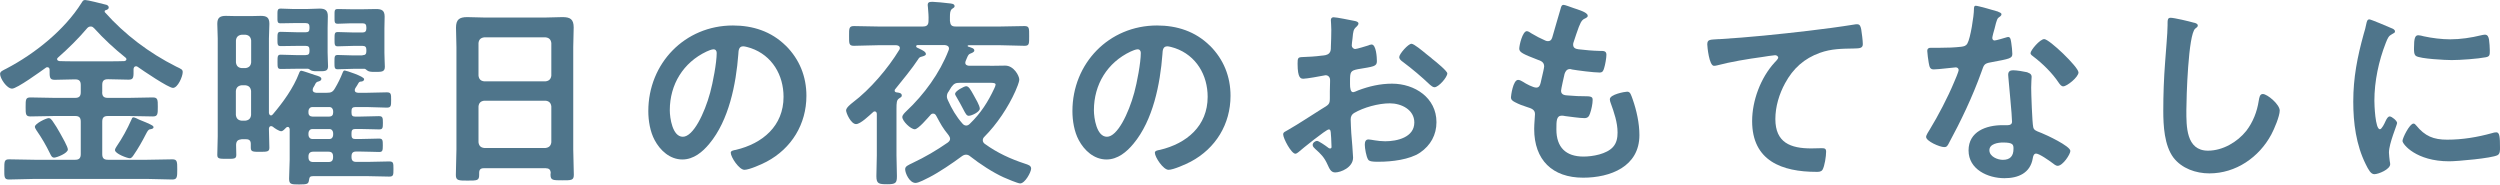 <?xml version="1.0" encoding="utf-8"?>
<svg xmlns="http://www.w3.org/2000/svg" data-name="レイヤー 2" viewBox="0 0 343.31 25.37">
<defs>
 <style>
.cls-1 { fill: #4f758b; }
</style>
 </defs>
 <g data-name="レイヤー 1">
  <path class="cls-1" d="M14.03,12.66c0,.56,.22,.78,.78,.78h2.88c1.09,0,2.18-.06,3.28-.06,.7,0,.7,.31,.7,1.29s0,1.32-.67,1.32c-1.09,0-2.18-.06-3.3-.06h-2.88c-.56,0-.78,.22-.78,.78v4.45c0,.56,.22,.78,.78,.78h5.38c1.18,0,2.32-.06,3.47-.06,.67,0,.67,.34,.67,1.37s0,1.4-.67,1.4c-1.15,0-2.3-.08-3.47-.08H4.73c-1.18,0-2.32,.08-3.5,.08-.67,0-.64-.36-.64-1.4,0-1.09,0-1.37,.67-1.37,1.15,0,2.32,.06,3.47,.06h5.6c.53,0,.76-.22,.76-.78v-4.45c0-.56-.22-.78-.76-.78h-2.86c-1.09,0-2.18,.06-3.28,.06-.67,0-.67-.31-.67-1.29,0-1.04,0-1.32,.67-1.32,1.09,0,2.18,.06,3.28,.06h2.86c.53,0,.76-.22,.76-.78v-.98c0-.56-.22-.78-.76-.78h-.08c-.92,0-1.85,.06-2.74,.06-.73,0-.7-.39-.7-1.37,0-.2-.08-.36-.31-.36-.11,0-.17,.03-.22,.08-.7,.5-3.95,2.86-4.62,2.86-.73,0-1.65-1.4-1.65-2.02,0-.34,.39-.48,.87-.73C4.76,7.39,8.85,4.14,11.2,.39c.14-.22,.22-.39,.48-.39,.34,0,2.32,.5,2.77,.62,.22,.03,.48,.14,.48,.42,0,.22-.25,.31-.42,.36-.11,.03-.14,.08-.14,.17,0,.06,.03,.08,.03,.11,2.74,3.08,6.1,5.6,9.77,7.45,.76,.36,.92,.42,.92,.78,0,.59-.67,2.16-1.34,2.16-.62,0-4.17-2.41-4.87-2.91-.06-.03-.11-.06-.2-.06-.22,0-.31,.17-.34,.36,0,1.09,.06,1.48-.67,1.48-.92,0-1.85-.06-2.77-.06h-.08c-.56,0-.78,.22-.78,.78v.98Zm-6.55,8.99c-.36,0-.45-.25-.62-.59-.53-1.09-1.15-2.16-1.85-3.16-.08-.17-.22-.31-.22-.5,0-.42,1.54-1.18,1.9-1.18,.25,0,.36,.2,.5,.36,.39,.56,.76,1.15,1.09,1.76,.22,.39,1.04,1.82,1.04,2.18,0,.53-1.54,1.12-1.85,1.12ZM12.46,3.64c-.22,0-.34,.08-.48,.22-1.18,1.4-2.63,2.83-4,4.03-.08,.06-.14,.14-.14,.22,0,.2,.17,.25,.34,.28,.67,.03,1.37,.03,2.07,.03h4.65c.73,0,1.46,0,2.18-.03,.11-.03,.28-.08,.28-.25,0-.11-.06-.17-.11-.22-1.54-1.23-3-2.58-4.31-4.03-.14-.14-.25-.25-.47-.25Zm8.12,14.11c-.22,.06-.34,.28-.56,.7-.5,.98-1.06,1.96-1.68,2.86-.14,.2-.28,.42-.53,.42-.31,0-2.02-.62-2.02-1.12,0-.17,.14-.36,.22-.5,.79-1.15,1.46-2.38,2.02-3.64,.06-.17,.14-.36,.28-.36,.17,0,.62,.22,.78,.31,.31,.11,1.65,.67,1.82,.81,.11,.06,.17,.14,.17,.25,0,.22-.34,.25-.5,.28Z"/>
  <path class="cls-1" d="M48.27,18.56c0,.36,.14,.53,.5,.53h.67c.9,0,1.76-.06,2.6-.06,.5,0,.53,.2,.53,.92s-.03,.92-.5,.92c-.7,0-1.68-.06-2.63-.06h-.53c-.45,0-.64,.2-.64,.67v.08c0,.48,.2,.67,.64,.67h1.65c.95,0,1.93-.06,2.88-.06,.59,0,.59,.22,.59,1.04s0,1.04-.59,1.04c-.95,0-1.93-.06-2.88-.06h-7.59c-.39,0-.48,.14-.53,.5-.08,.56-.17,.64-1.37,.64-1.12,0-1.37-.03-1.37-.81,0-.87,.08-1.74,.08-2.58v-4.2c-.03-.25-.17-.31-.25-.31-.11,0-.17,.03-.25,.11-.17,.17-.42,.48-.67,.48-.28,0-.92-.42-1.15-.62-.06-.03-.14-.08-.22-.08-.22,0-.28,.14-.31,.34v.08c0,.84,.06,1.71,.06,2.55,0,.53-.28,.56-1.26,.56s-1.29,0-1.29-.56v-.53c0-.45-.22-.64-.64-.64h-.62c-.5,.06-.73,.22-.76,.76,0,.48,.03,.92,.03,1.4,0,.56-.34,.53-1.32,.53s-1.29,0-1.29-.53c0-.87,.06-1.71,.06-2.55V5.29c0-.67-.06-1.34-.06-2.02,0-.84,.36-1.09,1.18-1.09,.48,0,.92,.03,1.4,.03h1.99c.48,0,.92-.03,1.4-.03,.81,0,1.18,.22,1.18,1.09,0,.67-.06,1.34-.06,2.02V15.51c.03,.14,.08,.34,.28,.34,.11,0,.17-.06,.25-.14,1.4-1.65,2.83-3.61,3.61-5.66,.06-.17,.14-.34,.31-.34s1.57,.5,1.85,.59c.48,.14,.9,.25,.9,.53,0,.2-.17,.28-.34,.34-.37,.08-.42,.2-.59,.56-.06,.08-.11,.2-.2,.34-.03,.11-.06,.17-.06,.28,0,.28,.22,.36,.48,.39h1.43c.59,0,.84-.08,1.15-.62,.42-.7,.76-1.4,1.06-2.16,.06-.14,.11-.28,.28-.28s2.66,.81,2.66,1.18c0,.25-.2,.31-.39,.34-.17,0-.25,.03-.36,.17-.11,.2-.31,.53-.45,.73-.06,.11-.08,.17-.08,.28,0,.28,.22,.34,.45,.36h1.23c.9,0,1.79-.06,2.72-.06,.59,0,.59,.25,.59,1.04s0,1.06-.59,1.06c-.92,0-1.82-.08-2.72-.08h-1.6c-.39,0-.53,.17-.53,.53v.25c0,.39,.14,.53,.5,.53h.62c.9,0,1.79-.06,2.63-.06,.53,0,.56,.2,.56,.92s-.03,.9-.53,.9c-.73,0-1.71-.06-2.66-.06h-.59c-.39,0-.53,.17-.53,.53v.31Zm-14.56-9.21c.48-.06,.73-.31,.78-.78v-3.02c-.06-.48-.31-.73-.78-.78h-.53c-.47,.06-.73,.31-.78,.78v3.02c.06,.48,.31,.73,.78,.78h.53Zm-1.32,6.44c.06,.48,.31,.73,.78,.78h.53c.48-.06,.73-.31,.78-.78v-3.3c-.06-.48-.31-.73-.78-.78h-.53c-.47,.06-.73,.31-.78,.78v3.3Zm9.58-8.23c.39,0,.53-.14,.53-.53v-.2c0-.39-.14-.53-.53-.53h-1.15c-.76,0-1.51,.03-2.27,.03-.45,0-.45-.22-.45-.98s0-.98,.45-.98c.76,0,1.51,.06,2.27,.06h1.15c.39,0,.53-.14,.53-.53v-.2c0-.36-.14-.53-.53-.53h-1.6c-.62,0-1.21,.03-1.82,.03-.48,0-.45-.2-.45-.98s-.03-1.04,.45-1.04c.62,0,1.2,.06,1.82,.06h1.68c.62,0,1.23-.06,1.85-.06,.76,0,1.12,.25,1.12,1.04,0,.53-.03,1.06-.03,1.6v3.39c0,.7,.06,1.48,.06,1.9,0,.73-.53,.67-1.37,.67-.34,0-.76,.03-1.06-.17-.08-.06-.22-.17-.34-.17h-1.51c-.73,0-1.48,.03-2.21,.03-.45,0-.45-.22-.45-.98s0-.98,.45-.98c.73,0,1.48,.06,2.21,.06h1.2Zm.95,7.14c-.34,0-.53,.22-.56,.53v.25c0,.34,.22,.53,.56,.53h2.3c.34,0,.53-.2,.53-.53v-.25c-.03-.31-.2-.53-.53-.53h-2.3Zm0,3.02c-.34,0-.53,.22-.56,.53v.31c.03,.31,.22,.53,.56,.53h2.3c.34,0,.5-.22,.53-.53v-.31c-.03-.31-.2-.53-.53-.53h-2.3Zm-.56,3.86c0,.48,.22,.67,.67,.67h2.07c.45,0,.64-.2,.64-.67v-.08c0-.48-.2-.67-.64-.67h-2.07c-.45,0-.67,.2-.67,.67v.08Zm7.42-14c.39,0,.53-.17,.53-.53v-.22c0-.36-.14-.53-.53-.53h-1.23c-.73,0-1.43,.06-2.16,.06-.45,0-.45-.22-.45-.98s0-.98,.45-.98c.73,0,1.43,.06,2.16,.06h1.23c.36,0,.53-.17,.53-.53v-.17c0-.39-.14-.56-.53-.56h-1.57c-.62,0-1.21,.06-1.82,.06-.48,0-.45-.22-.45-1.01,0-.84-.03-1.01,.48-1.01,.59,0,1.21,.03,1.79,.03h1.65c.59,0,1.18-.03,1.76-.03,.78,0,1.2,.17,1.2,1.04,0,.45-.03,.95-.03,1.6v3.39c0,.76,.06,1.46,.06,1.9,0,.73-.48,.7-1.34,.7h-.22c-.34,0-.67-.03-.9-.22-.11-.08-.17-.17-.31-.2h-1.54c-.73,0-1.43,.06-2.16,.06-.45,0-.45-.22-.45-.98s0-.98,.45-.98c.73,0,1.43,.06,2.16,.06h1.23Z"/>
  <path class="cls-1" d="M74.98,23.1h-8.54c-.45,0-.64,.2-.64,.64v.28c0,.78-.28,.78-1.6,.78-1.21,0-1.6,0-1.6-.76,0-1.18,.08-2.35,.08-3.5V6.47c0-.9-.06-1.76-.06-2.66,0-1.12,.45-1.46,1.54-1.46,.81,0,1.62,.06,2.46,.06h8.18c.81,0,1.62-.06,2.44-.06,1.06,0,1.54,.28,1.54,1.43,0,.9-.06,1.79-.06,2.69v14.03c0,1.18,.08,2.32,.08,3.5,0,.78-.34,.76-1.6,.76s-1.6,0-1.6-.76c0-.08,0-.17,.03-.25-.03-.45-.22-.64-.67-.64Zm-.06-11.93c.48-.06,.73-.31,.79-.78V5.91c-.06-.48-.31-.73-.79-.78h-8.43c-.48,.06-.73,.31-.78,.78v4.48c.06,.48,.31,.73,.78,.78h8.43Zm-9.21,8.37c.06,.48,.31,.73,.78,.78h8.43c.48-.06,.73-.31,.79-.78v-4.93c-.06-.48-.31-.73-.79-.78h-8.43c-.48,.06-.73,.31-.78,.78v4.93Z"/>
  <path class="cls-1" d="M107.91,6.27c1.88,1.88,2.83,4.23,2.83,6.89,0,3.89-2.04,7.22-5.46,9.04-.64,.34-2.38,1.12-3.05,1.12-.73,0-1.88-1.74-1.88-2.35,0-.28,.42-.34,.7-.39,3.67-.87,6.55-3.28,6.55-7.28,0-3-1.57-5.68-4.48-6.69-.25-.08-.81-.25-1.06-.25-.64,0-.64,.62-.67,1.09-.31,4.09-1.29,9.07-3.98,12.29-.92,1.12-2.16,2.16-3.7,2.16-1.71,0-3.05-1.23-3.81-2.66-.62-1.15-.87-2.66-.87-3.98,0-6.55,5.01-11.76,11.62-11.76,2.74,0,5.26,.81,7.25,2.77Zm-10.89,.81c-3.19,1.51-5.04,4.51-5.04,8.06,0,1.04,.36,3.64,1.79,3.64s2.97-3.19,3.75-6.05c.37-1.34,.9-4.12,.9-5.46,0-.28-.14-.5-.45-.5-.22,0-.73,.2-.95,.31Z"/>
  <path class="cls-1" d="M135.97,9.04c.7,0,1.4-.03,2.07-.03,1.2,0,1.93,1.43,1.93,1.9,0,.39-.36,1.2-.53,1.6-.98,2.21-2.55,4.56-4.26,6.27-.14,.14-.22,.28-.22,.48,0,.22,.11,.36,.28,.5,1.71,1.23,3.53,2.07,5.52,2.72,.42,.14,.84,.25,.84,.67,0,.48-.84,2.04-1.51,2.04-.31,0-1.9-.67-2.27-.84-1.48-.67-3.28-1.85-4.56-2.86-.17-.14-.34-.25-.59-.25-.22,0-.39,.08-.59,.22-1.2,.9-3.14,2.21-4.45,2.88-.45,.22-1.46,.78-1.9,.78-.84,0-1.43-1.34-1.43-1.88,0-.42,.42-.56,1.04-.87,1.71-.81,3.25-1.71,4.82-2.8,.17-.14,.31-.28,.31-.5s-.11-.34-.2-.5c-.84-1.04-1.06-1.48-1.68-2.63-.11-.2-.22-.34-.45-.34-.17,0-.28,.08-.39,.22-.36,.39-1.65,1.93-2.13,1.93-.56,0-1.71-1.12-1.71-1.68,0-.28,.34-.59,.53-.78,2.46-2.3,4.62-5.26,5.82-8.37,.03-.08,.06-.17,.06-.25,0-.34-.28-.45-.56-.48h-3.75c-.11,0-.2,.06-.2,.17,0,.08,.06,.14,.11,.17,.11,.06,.22,.11,.36,.17,.45,.22,.87,.42,.87,.73,0,.22-.45,.31-.62,.36-.25,.06-.34,.17-.45,.36-.78,1.2-2.21,2.94-3.14,4.09-.06,.06-.08,.11-.08,.2,0,.17,.11,.22,.28,.25,.25,.03,.7,.06,.7,.42,0,.2-.14,.25-.39,.42-.31,.22-.34,.53-.34,1.46v6.33c0,.95,.06,1.9,.06,2.86s-.17,1.12-1.34,1.12-1.48-.08-1.48-1.12c0-.95,.06-1.9,.06-2.86v-5.63c0-.2-.06-.39-.28-.39-.14,0-.2,.06-.28,.14-.48,.42-1.68,1.6-2.29,1.6-.7,0-1.37-1.51-1.37-1.88s.64-.87,.92-1.09c2.38-1.79,4.84-4.68,6.38-7.22,.06-.08,.08-.14,.08-.25,0-.28-.22-.36-.48-.39h-2.52c-1.12,0-2.21,.08-3.3,.08-.7,0-.67-.31-.67-1.34s-.03-1.37,.67-1.37c1.09,0,2.18,.06,3.3,.06h6.16c.56,0,.78-.22,.78-.78,.03-.67-.03-1.18-.08-1.85,0-.08-.03-.22-.03-.31,0-.39,.2-.45,.67-.45,.31,0,1.82,.14,2.21,.2,.25,.03,.81,.03,.81,.39,0,.17-.11,.22-.36,.39-.25,.2-.28,.59-.28,1.09v.56c.06,.56,.22,.76,.78,.76h6.16c1.09,0,2.18-.06,3.3-.06,.67,0,.64,.31,.64,1.37s.03,1.34-.64,1.34c-1.09,0-2.21-.08-3.3-.08h-4.37c-.06,0-.14,.03-.14,.11,0,.03,.06,.08,.08,.08,.39,.14,.84,.22,.84,.53,0,.25-.39,.36-.59,.45-.17,.06-.28,.22-.45,.64-.06,.17-.2,.42-.2,.59,0,.31,.25,.39,.5,.42h2.88Zm-5.94,4.2c0,.2,.06,.36,.14,.53,.53,1.18,1.15,2.24,1.99,3.19,.14,.17,.31,.28,.53,.28,.2,0,.36-.11,.5-.25,1.51-1.46,2.49-3,3.36-4.87,.06-.11,.17-.39,.17-.5,0-.22-.31-.25-.76-.25h-4.14c-.62,0-.81,.11-1.18,.59-.11,.2-.25,.39-.36,.59-.17,.22-.25,.42-.25,.7Zm3,2.66c-.28,0-.42-.25-.78-.95-.22-.42-.53-1.01-1.01-1.82-.06-.08-.08-.14-.08-.25,0-.39,1.26-1.04,1.51-1.04,.36,0,.59,.42,1.04,1.23,.25,.45,.84,1.43,.84,1.85,0,.45-1.12,.98-1.51,.98Z"/>
  <path class="cls-1" d="M166.15,6.27c1.88,1.88,2.83,4.23,2.83,6.89,0,3.89-2.04,7.22-5.46,9.04-.64,.34-2.38,1.12-3.05,1.12-.73,0-1.88-1.74-1.88-2.35,0-.28,.42-.34,.7-.39,3.67-.87,6.55-3.28,6.55-7.28,0-3-1.57-5.68-4.48-6.69-.25-.08-.81-.25-1.06-.25-.64,0-.64,.62-.67,1.09-.31,4.09-1.29,9.07-3.98,12.29-.92,1.12-2.16,2.16-3.7,2.16-1.71,0-3.05-1.23-3.81-2.66-.62-1.15-.87-2.66-.87-3.98,0-6.55,5.01-11.76,11.62-11.76,2.74,0,5.26,.81,7.25,2.77Zm-10.89,.81c-3.19,1.51-5.04,4.51-5.04,8.06,0,1.04,.36,3.64,1.79,3.64s2.97-3.19,3.75-6.05c.37-1.34,.9-4.12,.9-5.46,0-.28-.14-.5-.45-.5-.22,0-.73,.2-.95,.31Z"/>
  <path class="cls-1" d="M182.45,17.78c-.34,0-3.67,2.69-4.14,3.11-.11,.08-.28,.22-.42,.22-.56,0-1.68-2.1-1.68-2.66,0-.31,.31-.39,.64-.59,1.57-.9,3.05-1.9,4.59-2.86,1.06-.64,1.18-.67,1.18-1.54v-.95c0-.42,.03-.84,.03-1.26v-.28c0-.36-.25-.64-.62-.64-.06,0-.11,.03-.17,.03-.53,.11-2.44,.45-2.86,.45-.36,0-.81-.03-.81-2.07,0-.76,.06-.87,.59-.9,.87-.03,1.85-.08,2.72-.2,.36-.03,.78-.06,1.04-.34,.22-.25,.22-.53,.22-.84,.03-.78,.06-1.57,.06-2.35,0-.56-.06-1.2-.06-1.32,0-.22,.08-.42,.37-.42,.42,0,2.29,.39,2.86,.5,.17,.03,.56,.11,.56,.36,0,.17-.17,.34-.28,.45-.42,.34-.45,.67-.53,1.54-.03,.17-.06,.39-.08,.64,0,.11-.03,.28-.03,.39,0,.25,.22,.48,.48,.48,.2,0,1.48-.39,1.76-.48,.14-.06,.34-.14,.48-.14,.64,0,.73,1.82,.73,2.3,0,.73-.48,.73-2.6,1.09-1.04,.2-1.09,.39-1.09,1.68v.39c0,.48,.06,1.09,.42,1.09,.14,0,.53-.17,.7-.25,1.48-.56,3.02-.92,4.65-.92,3.11,0,6.1,1.93,6.1,5.29,0,1.74-.81,3.19-2.24,4.17s-3.95,1.26-5.63,1.26h-.34c-.45,0-1.04-.03-1.18-.31-.25-.39-.45-1.54-.45-2.02,0-.36,.08-.73,.5-.73,.34,0,1.26,.25,2.3,.25,1.62,0,4-.53,4-2.58,0-1.76-1.79-2.63-3.36-2.63s-3.61,.56-4.93,1.34c-.31,.2-.45,.48-.45,.87,0,.34,.06,1.46,.08,1.85,.06,.59,.25,3.11,.25,3.39,0,1.37-1.71,2.04-2.46,2.04-.62,0-.81-.59-1.04-1.06-.45-1.01-.9-1.46-1.71-2.18-.14-.14-.34-.31-.34-.53,0-.31,.34-.56,.62-.56,.2,0,1.18,.67,1.43,.87,.08,.08,.22,.17,.34,.17,.17,0,.2-.11,.2-.22,0-.03-.05-1.18-.05-1.23,0-.14-.03-.28-.03-.39-.03-.5-.03-.78-.31-.78Zm14.14-9.77c.76,.59,2.16,1.76,2.16,2.07,0,.53-1.2,1.9-1.76,1.9-.22,0-.45-.2-.62-.34-1.18-1.12-2.41-2.16-3.72-3.14-.2-.14-.5-.36-.5-.67,0-.42,1.23-1.82,1.68-1.82,.34,0,1.48,.95,2.1,1.46,.22,.17,.45,.36,.67,.53Z"/>
  <path class="cls-1" d="M218.04,2.16c0,.14-.11,.22-.25,.31-.39,.2-.59,.22-.98,1.23-.25,.67-.48,1.37-.7,2.04-.06,.14-.08,.25-.08,.39,0,.48,.37,.59,.76,.64,.95,.11,1.9,.2,2.86,.22,.53,0,.95-.03,.95,.53,0,.42-.17,1.4-.31,1.82-.11,.39-.22,.62-.62,.62-.81,0-3-.28-3.81-.42-.08-.03-.17-.06-.25-.06-.45,0-.64,.31-.76,.67-.08,.34-.48,2.1-.48,2.32,0,.59,.59,.62,.98,.64,.84,.08,1.68,.11,2.52,.11,.76,0,.84,.2,.84,.48,0,.56-.17,1.34-.36,1.88-.14,.42-.31,.64-.78,.64-.64,0-1.96-.2-2.63-.28-.11-.03-.36-.06-.45-.06-.76,0-.76,.7-.76,1.9,0,2.44,1.29,3.72,3.72,3.72,1.26,0,3.19-.34,4.06-1.32,.5-.56,.62-1.26,.62-1.99,0-1.37-.48-2.77-.95-4.06-.06-.14-.11-.34-.11-.5,0-.67,2.07-1.04,2.38-1.04,.45,0,.53,.45,.76,1.06,.53,1.51,.92,3.28,.92,4.9,0,4.34-4,5.85-7.73,5.85-4.23,0-6.72-2.44-6.72-6.69,0-.7,.11-1.76,.11-2.04,0-.62-.48-.78-1.12-.98-.56-.17-1.12-.39-1.65-.67-.31-.17-.53-.31-.53-.67,0-.17,.28-2.38,.98-2.38,.25,0,.5,.17,.7,.28,.36,.25,1.37,.78,1.79,.78,.48,0,.56-.39,.73-1.2,.06-.31,.17-.67,.25-1.09,.03-.2,.11-.45,.11-.62,0-.62-.5-.78-.9-.92-1.96-.76-2.52-1.01-2.52-1.51,0-.48,.45-2.41,1.04-2.41,.2,0,.48,.2,.64,.31,.81,.48,1.06,.59,1.9,.98,.14,.06,.22,.08,.36,.08,.45,0,.56-.36,.64-.67,.25-.95,.87-2.94,1.09-3.75,.08-.31,.14-.56,.42-.56,.2,0,.9,.28,1.4,.45,.48,.17,1.9,.56,1.9,1.01Z"/>
  <path class="cls-1" d="M236.07,5.38c4.09-.25,8.18-.67,12.26-1.15,2.1-.25,4.26-.53,6.36-.87,.11-.03,.22-.03,.34-.03,.42,0,.48,.36,.56,.7,.08,.48,.22,1.57,.22,2.04,0,.62-.59,.56-1.23,.59-1.65,.03-3.08,.03-4.65,.59-2.18,.78-3.7,2.16-4.79,4.17-.81,1.48-1.34,3.22-1.34,4.93,0,3.25,2.1,4.03,4.93,4.03,.5,0,1.12-.03,1.4-.03,.42,0,.64,.03,.64,.48,0,.62-.2,1.99-.5,2.49-.2,.28-.5,.28-.81,.28-4.76,0-8.85-1.51-8.85-6.97,0-2.83,1.18-5.96,3.08-8.04,.14-.14,.5-.5,.5-.67,0-.22-.25-.34-.42-.34-.22,0-1.48,.2-1.79,.25-1.88,.25-4.4,.67-6.19,1.15-.14,.03-.28,.06-.42,.06-.67,0-.92-2.66-.92-2.94,0-.73,.39-.64,1.62-.73Z"/>
  <path class="cls-1" d="M274.4,1.62c.14,.06,.45,.14,.45,.34s-.2,.31-.45,.5c-.22,.2-.42,1.18-.5,1.48-.08,.22-.31,1.12-.31,1.26,0,.2,.11,.36,.31,.36s1.34-.34,1.6-.42c.08-.03,.2-.06,.28-.06,.34,0,.36,.5,.42,.84,.06,.39,.14,1.09,.14,1.48,0,.62-.34,.67-2.91,1.15-1.01,.17-.98,.36-1.32,1.29-1.23,3.44-2.83,6.78-4.56,9.97-.17,.28-.25,.39-.56,.39-.62,0-2.49-.81-2.49-1.4,0-.25,.36-.78,.5-1.01,1.15-1.88,2.49-4.45,3.33-6.47,.14-.31,.64-1.48,.64-1.71,0-.17-.14-.36-.39-.36-.22,0-2.38,.28-3.02,.28-.48,0-.59-.25-.7-.9-.06-.34-.2-1.34-.2-1.62,0-.36,.2-.45,.5-.45h1.29c.95,0,1.93-.03,2.88-.14,.36-.06,.62-.08,.84-.45,.42-.7,.9-3.81,.9-4.7,0-.2,0-.48,.25-.48,.31,0,2.63,.67,3.08,.81Zm4.03,8.34c.31,.08,.56,.25,.56,.59,0,.06-.06,.9-.06,1.48,0,.81,.14,4.84,.28,5.43,.08,.42,.45,.53,.87,.7,.08,.03,.2,.08,.28,.11,.64,.25,3.95,1.79,3.95,2.46,0,.45-1.04,2.04-1.74,2.04-.28,0-.53-.25-.73-.39-.42-.31-1.79-1.29-2.24-1.29-.31,0-.42,.39-.45,.64-.34,2.04-1.99,2.74-3.89,2.74-2.27,0-4.93-1.2-4.93-3.81s2.44-3.47,4.65-3.47h.73c.34,0,.59-.14,.59-.48,0-.9-.42-4.96-.5-6.05,0-.14-.03-.25-.03-.39,0-.45,.25-.62,.67-.62,.53,0,1.48,.17,1.99,.28Zm-5.24,10.67c0,.87,1.12,1.32,1.85,1.32,1.01,0,1.46-.53,1.46-1.51,0-.56-.03-.87-1.43-.87-.67,0-1.88,.17-1.88,1.06Zm12.24-10.7c0,.67-1.6,1.93-2.1,1.93-.28,0-.48-.31-.62-.5-.87-1.32-2.24-2.66-3.5-3.61-.11-.08-.37-.25-.37-.45,0-.39,1.29-1.93,1.88-1.93,.7,0,4.7,3.84,4.7,4.56Z"/>
  <path class="cls-1" d="M301.25,3.11c.2,.03,.56,.14,.56,.39,0,.2-.17,.28-.34,.42-.98,.73-1.23,9.6-1.23,11.2,0,2.18-.06,5.57,2.97,5.57,2.02,0,4.03-1.18,5.26-2.72,.92-1.2,1.48-2.63,1.71-4.14,.08-.45,.14-.92,.56-.92,.62,0,2.32,1.43,2.32,2.27,0,.78-.76,2.55-1.15,3.28-1.68,3.14-4.87,5.35-8.51,5.35-1.85,0-3.78-.67-4.93-2.16-1.26-1.68-1.4-4.4-1.4-6.44,0-2.21,.08-4.42,.25-6.64,.08-1.29,.34-3.98,.34-5.12v-.31c0-.42,.03-.7,.42-.7,.48,0,2.6,.5,3.16,.67Z"/>
  <path class="cls-1" d="M328.33,3.84c.22,.08,.56,.2,.56,.48,0,.17-.11,.2-.39,.36-.48,.25-.59,.5-.87,1.2-.98,2.49-1.57,5.29-1.57,7.95,0,.53,.11,3.92,.76,3.92,.25,0,.64-.81,.76-1.09,.17-.36,.34-.67,.59-.67,.28,0,1.01,.59,1.01,.9,0,.25-1.12,2.8-1.12,4.06,0,.28,.08,.92,.11,1.18,.03,.14,.06,.31,.06,.42,0,.7-1.6,1.37-2.18,1.37-.48,0-.81-.62-1.18-1.37-1.32-2.66-1.71-5.66-1.71-8.6,0-3.28,.56-6.13,1.43-9.27,.14-.48,.28-.92,.36-1.4,.06-.25,.11-.62,.42-.62,.22,0,2.58,1.01,2.97,1.18Zm3.47,13.38c1.2,1.48,2.38,1.96,4.26,1.96,2.1,0,4.14-.34,6.16-.9,.14-.06,.42-.11,.59-.11,.45,0,.5,.67,.5,2.1,0,.34,.03,.84-.34,1.04-.79,.42-5.52,.84-6.64,.84-4.54,0-6.41-2.35-6.41-2.8,0-.39,.98-2.38,1.51-2.38,.17,0,.28,.14,.36,.25Zm1.01-12.24c1.15,.25,2.49,.42,3.67,.42,1.4,0,2.88-.22,4.26-.56,.14-.03,.34-.08,.5-.08,.39,0,.5,.34,.56,.67,.06,.5,.11,1.01,.11,1.51,0,.59,0,.81-.53,.92-1.12,.22-3.53,.39-4.7,.39-.87,0-4.31-.17-4.9-.56-.31-.2-.28-.78-.28-1.09,0-1.34,.14-1.76,.59-1.76,.2,0,.5,.08,.73,.14Z"/>
 </g>
</svg>
